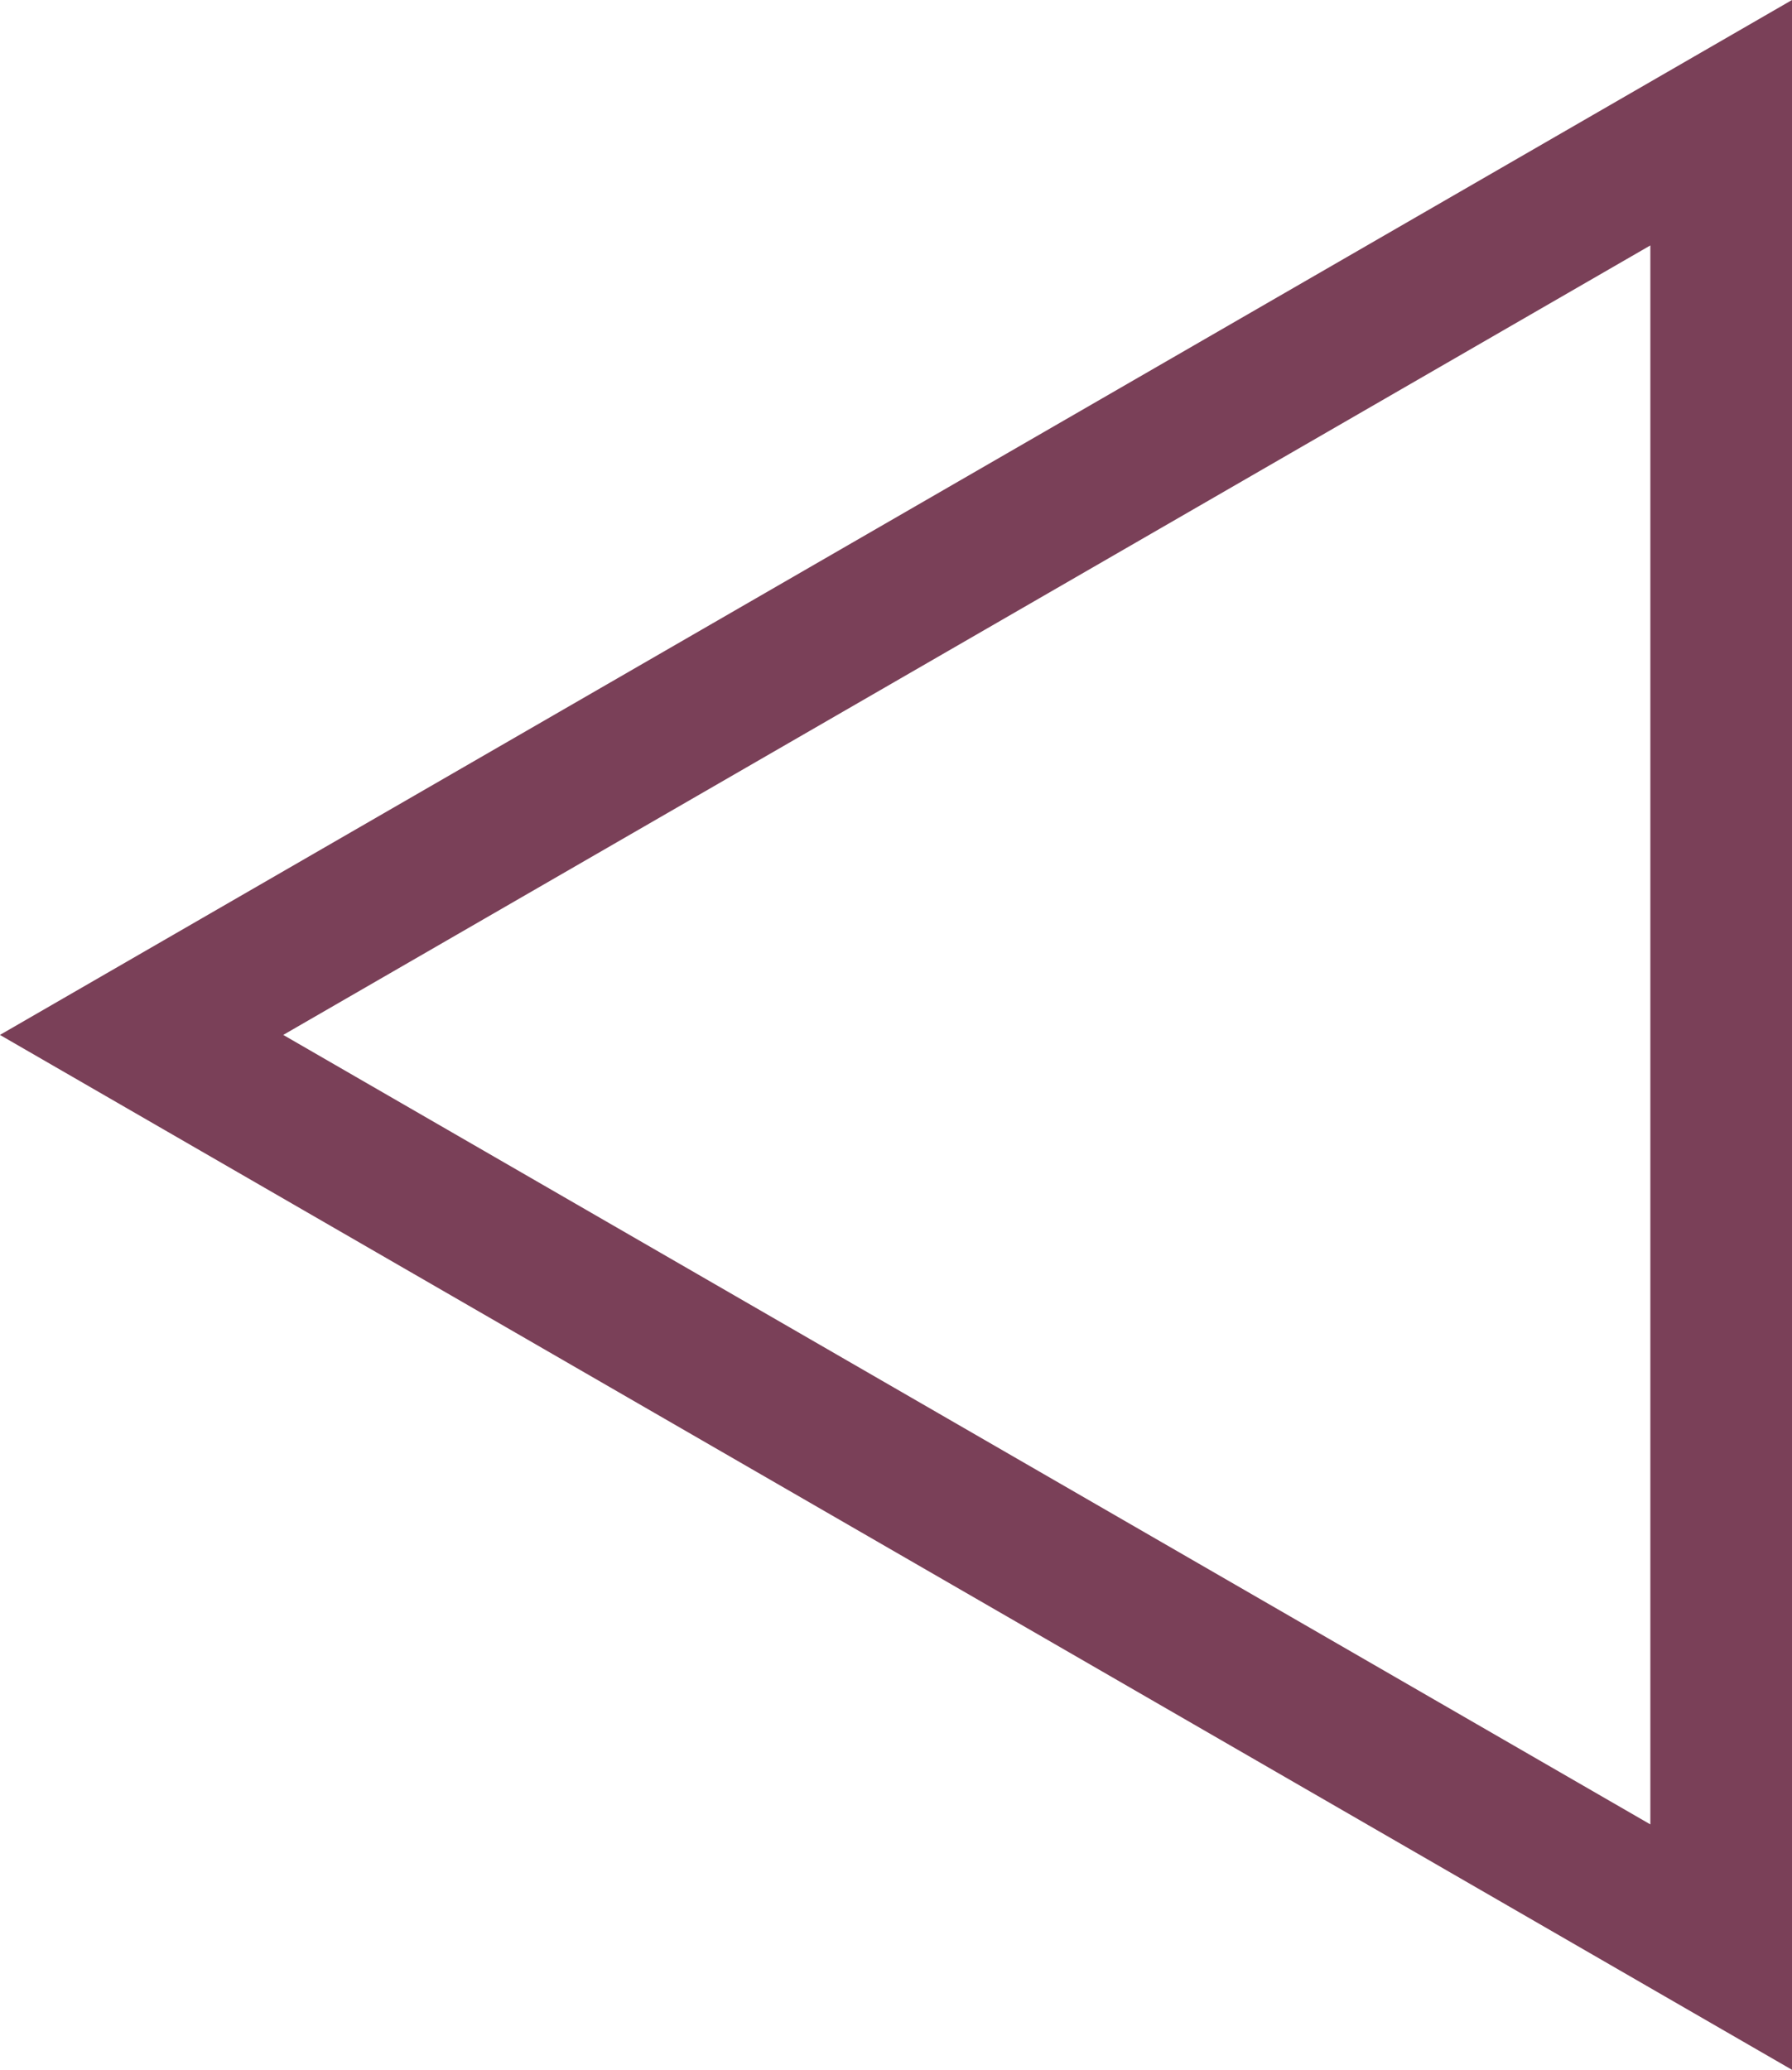 <svg id="Group_785" data-name="Group 785" xmlns="http://www.w3.org/2000/svg" xmlns:xlink="http://www.w3.org/1999/xlink" width="107.582" height="124.225" viewBox="0 0 107.582 124.225">
  <defs>
    <clipPath id="clip-path">
      <rect id="Rectangle_546" data-name="Rectangle 546" width="107.582" height="124.225" transform="translate(0 0)" fill="none"/>
    </clipPath>
  </defs>
  <g id="Group_784" data-name="Group 784" clip-path="url(#clip-path)">
    <path id="Path_6839" data-name="Path 6839" d="M103.33,116.86,8.5,62.113,103.33,7.365Z" fill="none" stroke="#7a4058" stroke-miterlimit="10" stroke-width="8.504"/>
  </g>
</svg>
